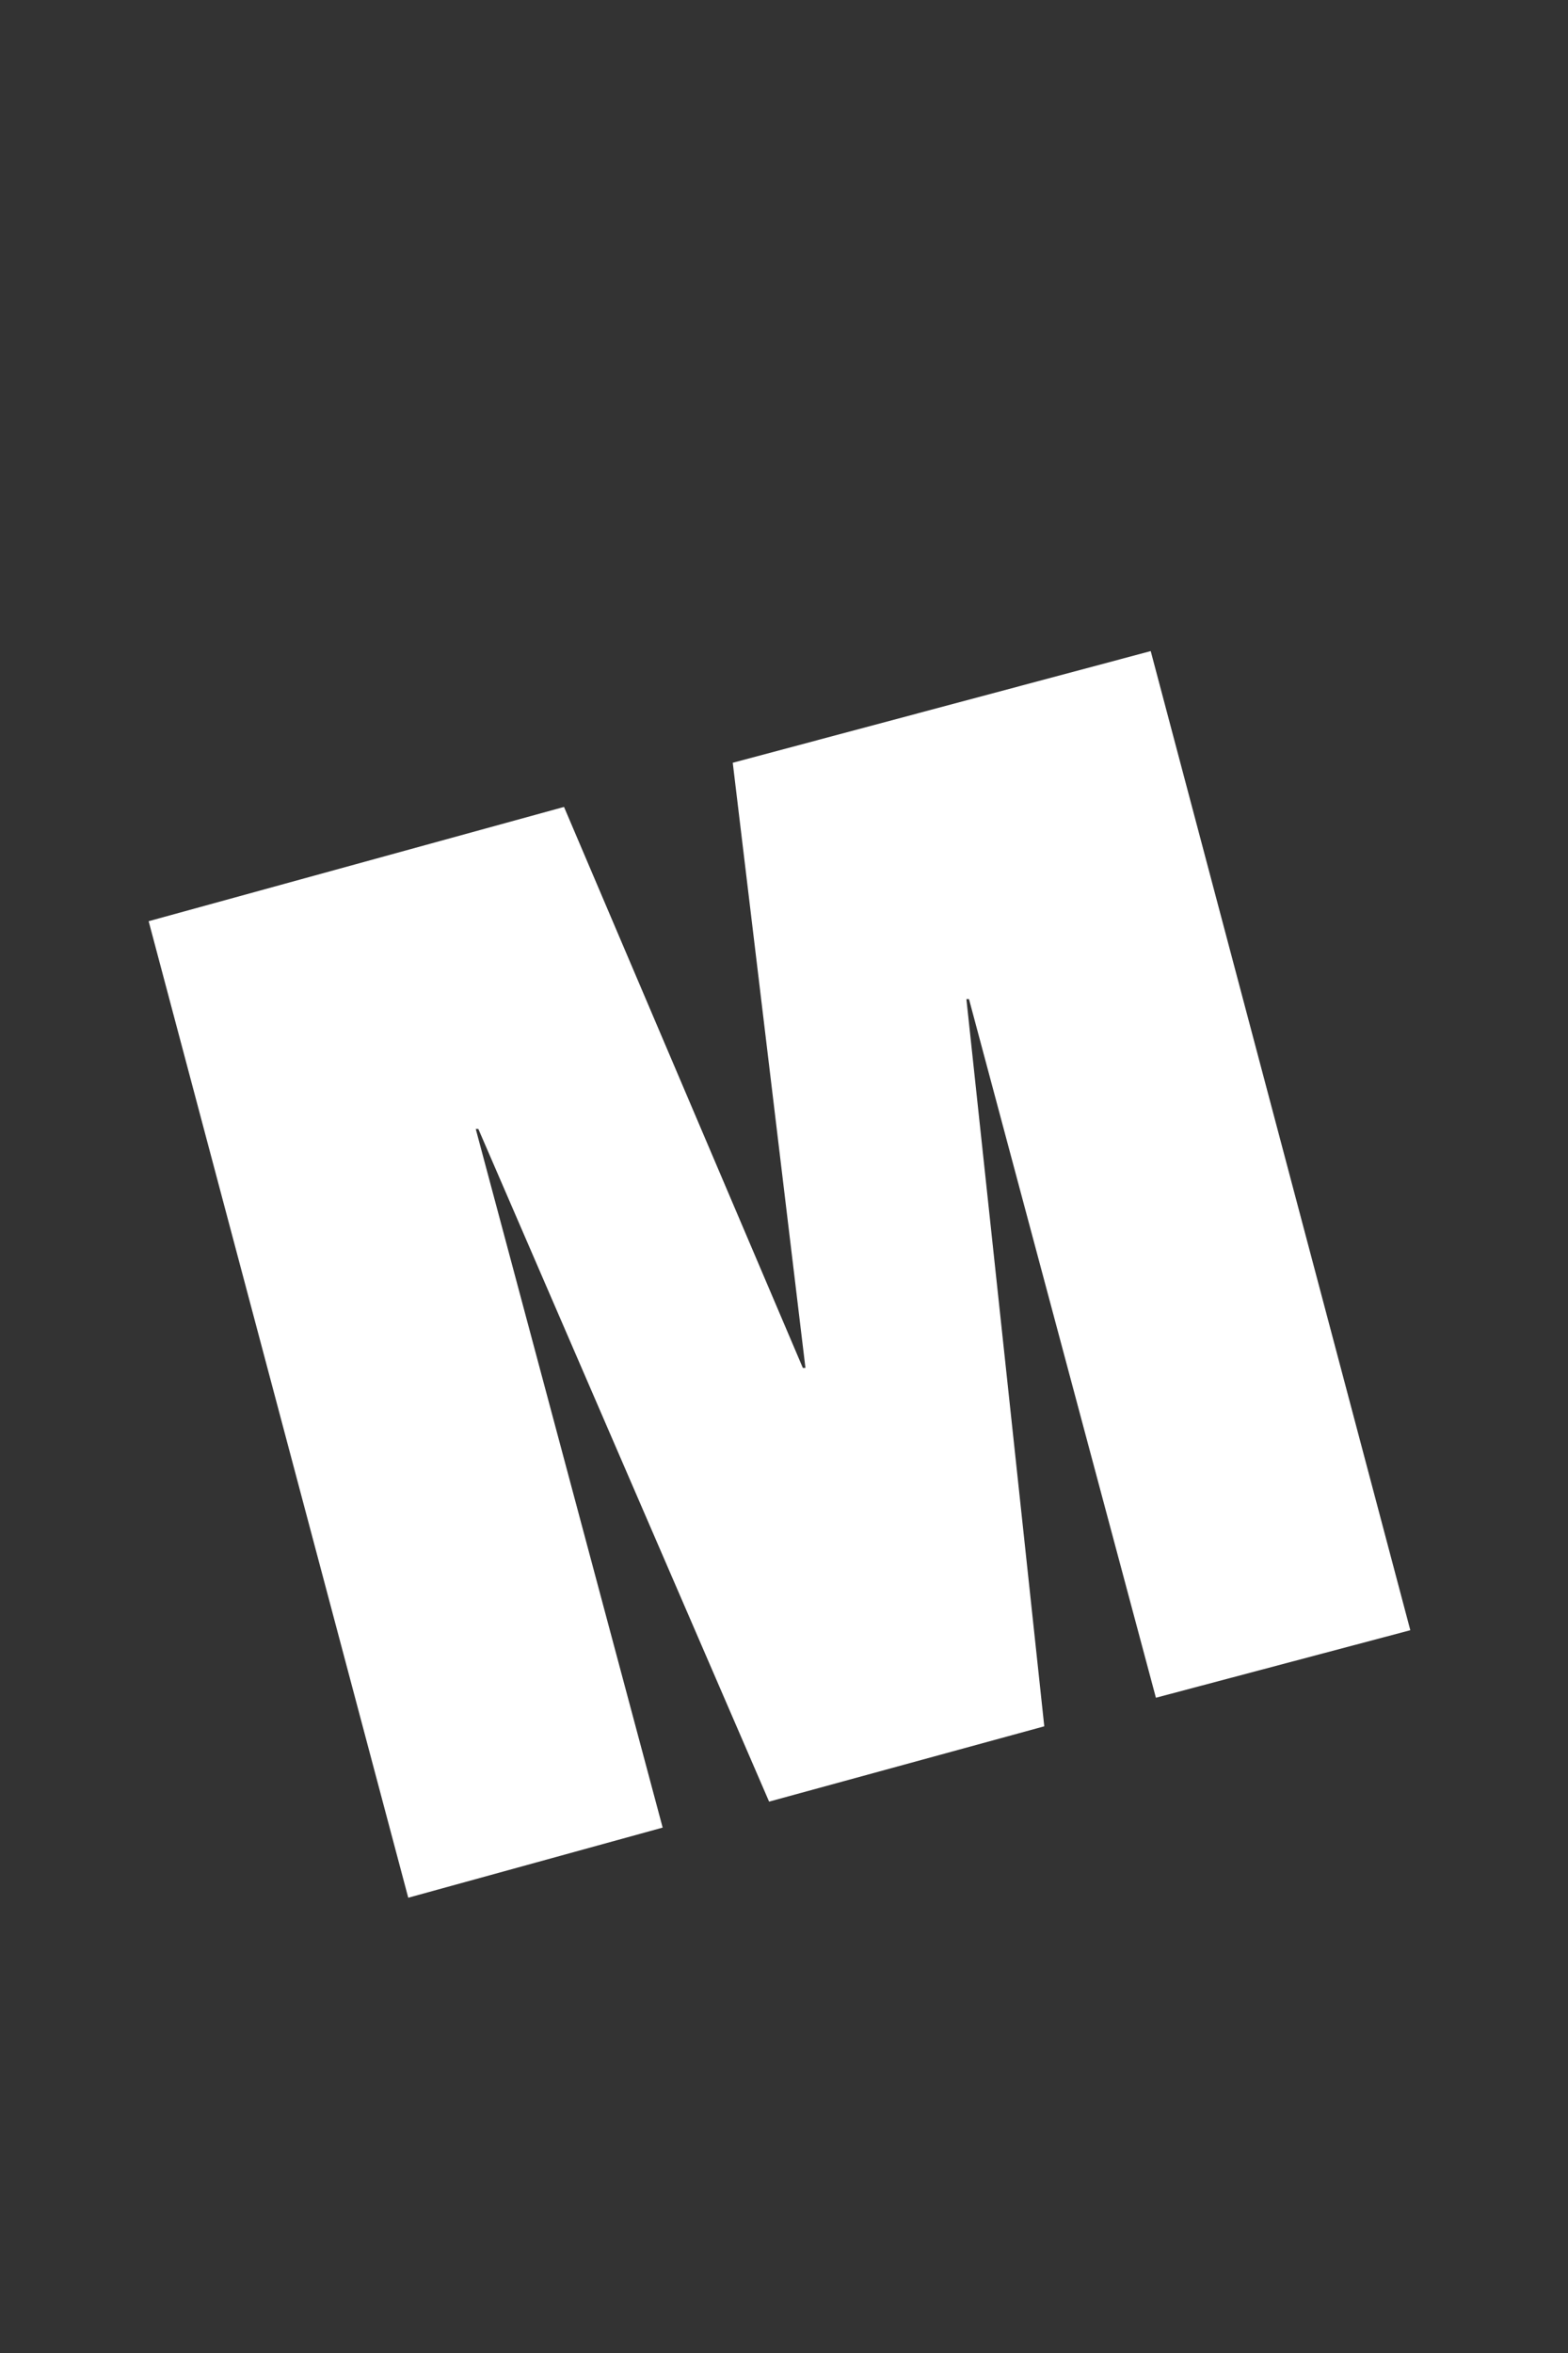 <?xml version="1.0" encoding="utf-8"?>
<!-- Generator: Adobe Illustrator 26.1.0, SVG Export Plug-In . SVG Version: 6.00 Build 0)  -->
<svg version="1.1" id="图层_1" xmlns="http://www.w3.org/2000/svg" xmlns:xlink="http://www.w3.org/1999/xlink" x="0px" y="0px"
	 viewBox="0 0 60.4 90.6" style="enable-background:new 0 0 60.4 90.6;" xml:space="preserve">
<rect x="0" y="0" width="60.4" height="90.6" fill="#333333" stroke="none"/>
<style type="text/css">
	.st0{fill:rgba(124,240,10,0.0);}
	.st1{fill:#fff;}
</style>
<g id="Group_260" transform="translate(2.938 78.133)">
	<path id="Path_256" class="st0" d="M0.9,8.3V1.2h10.5v1.7H5.1v1h5.3v1.7H5.1v1.1h6.5v1.7L0.9,8.3z"/>
	<path id="Path_257" class="st0" d="M20.6,3.2C20.5,3,20.2,2.8,20,2.8c-0.4-0.1-0.7-0.1-1.1-0.1c-0.9,0-1.3,0.2-1.3,0.4
		c0,1.1,7.4,0.4,7.4,3c0,1.7-2.5,2.5-6,2.5c-3.4,0-5.6-1.1-5.7-2.4h4c0.1,0.3,0.4,0.5,0.7,0.6c0.4,0.1,0.8,0.2,1.2,0.2
		c1.1,0,1.8-0.2,1.8-0.5c0-1.1-7.4-0.3-7.4-3.1c0-1.5,2.4-2.3,5.6-2.3c3.6,0,5.2,1,5.5,2.3L20.6,3.2z"/>
	<path id="Path_258" class="st0" d="M31.3,4.3h1.7c1.3,0,2-0.2,2-0.7s-0.7-0.7-1.7-0.7h-2V4.3z M31.3,5.8v2.5H27V1.2h6.1
		c4.3,0,5.7,0.7,5.7,2.1c0,0.8-0.7,1.5-2.2,1.8c1.4,0.3,2.2,0.4,2.2,1.9c0,0.9-0.1,1.3,0.4,1.3v0.2H35c-0.2-0.4-0.2-0.8-0.2-1.3
		c0-0.9-0.3-1.2-2.3-1.2L31.3,5.8z"/>
	<path id="Path_259" class="st0" d="M45.7,2.8V4h1.8c0.8,0,1.5-0.2,1.5-0.6c0-0.6-0.8-0.6-1.7-0.6L45.7,2.8z M45.7,5.3v1.3h1.8
		c1,0,1.8-0.1,1.8-0.7c0-0.6-1-0.7-2.3-0.7H45.7z M41.4,8.3V1.2h6.2c2.9,0,5.2,0.4,5.2,1.8c0,0.7-0.9,1.3-1.7,1.6
		c1.4,0.2,2.1,0.9,2.1,1.6c0,1.6-2.2,2.2-5.5,2.2H41.4z"/>
</g>
<g id="Group_261" transform="translate(4.826 24.07)">
	<path id="Path_260" class="st1" d="M0.9,11.4L16.9,7l9.2,21.6l0.1,0L23.4,5.3L39.5,1l10,37.7l-9.8,2.6l-7.2-26.9l-0.1,0l3,28
		l-10.6,2.9L13.6,19.4l-0.1,0l7.2,26.9L10.9,49L0.9,11.4z"/>
</g>
</svg>
